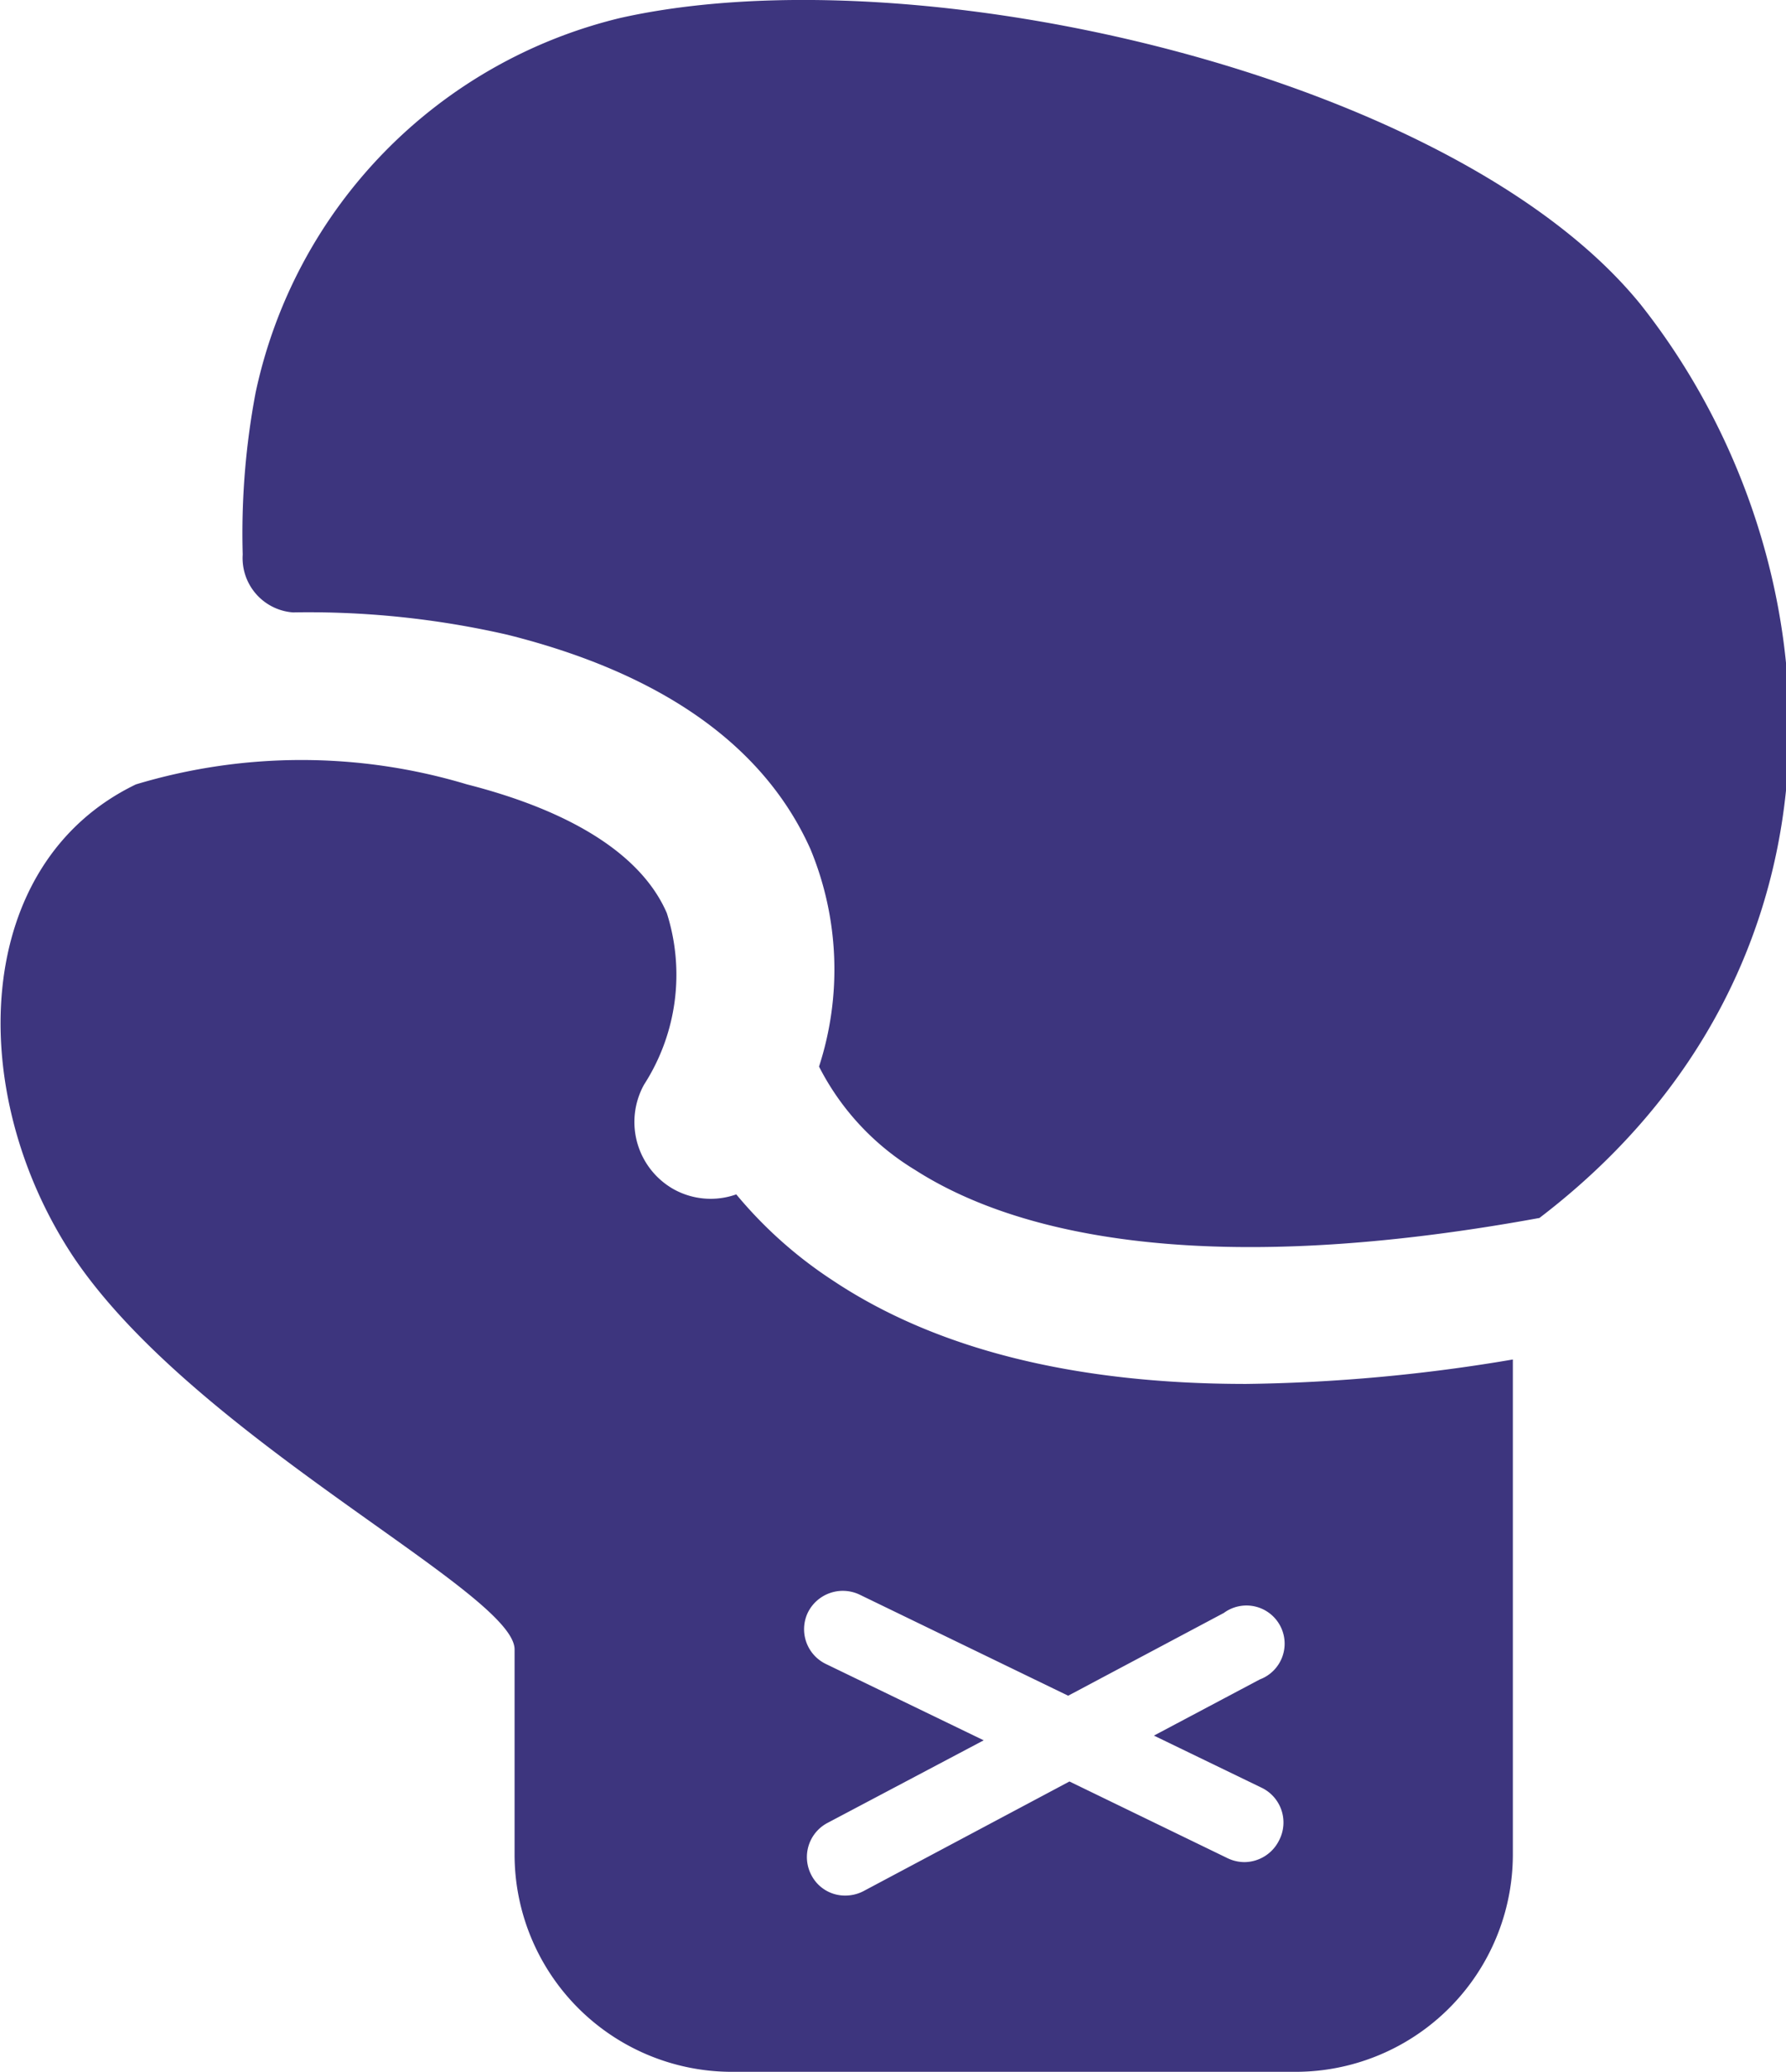 <svg id="Capa_1" data-name="Capa 1" xmlns="http://www.w3.org/2000/svg" viewBox="0 0 41.65 48.32"><defs><style>.cls-1{fill:#3d357e;}</style></defs><title>icon-kick-boxing</title><path class="cls-1" d="M11,15.12a20.77,20.77,0,0,1,5,.52c3.64.91,6,2.61,7.07,5a7.33,7.33,0,0,1,.2,5.07,6,6,0,0,0,2.24,2.41c2.15,1.38,6.41,2.61,14.56,1.12,7.69-5.87,7-15.44,2.36-21.3C38.1,2.6,25.57-.3,18.63,1.26A11.43,11.43,0,0,0,10.13,10a17.65,17.65,0,0,0-.3,3.77A1.27,1.27,0,0,0,11,15.12Z" transform="translate(-4.17 -0.84)"/><path class="cls-1" d="M33.23,33.11c-4,0-7.24-.81-9.65-2.42a10.07,10.07,0,0,1-2.24-2,1.78,1.78,0,0,1-1.46-.12,1.8,1.8,0,0,1-.69-2.44,4.73,4.73,0,0,0,.53-4c-.58-1.34-2.19-2.37-4.66-3a13.39,13.39,0,0,0-7.72,0c-3.82,1.84-4,7.17-1.47,11,2.84,4.25,10.3,7.83,10.3,9.17v4.78a5.07,5.07,0,0,0,5.07,5.07H34.37a5.07,5.07,0,0,0,5.08-5.07V32.54A39.8,39.8,0,0,1,33.23,33.11ZM34,43.75a.91.91,0,0,1-.81.51.92.92,0,0,1-.39-.09l-3.69-1.79L24.3,44.94a.92.92,0,0,1-.42.1.88.88,0,0,1-.79-.48.9.9,0,0,1,.37-1.21l3.65-1.93-3.68-1.78a.9.9,0,0,1-.42-1.2.91.91,0,0,1,1.2-.42l4.87,2.36,3.63-1.93A.89.89,0,1,1,33.55,40l-2.47,1.31,2.5,1.21A.9.9,0,0,1,34,43.75Z" transform="translate(-4.17 -0.84)"/></svg>